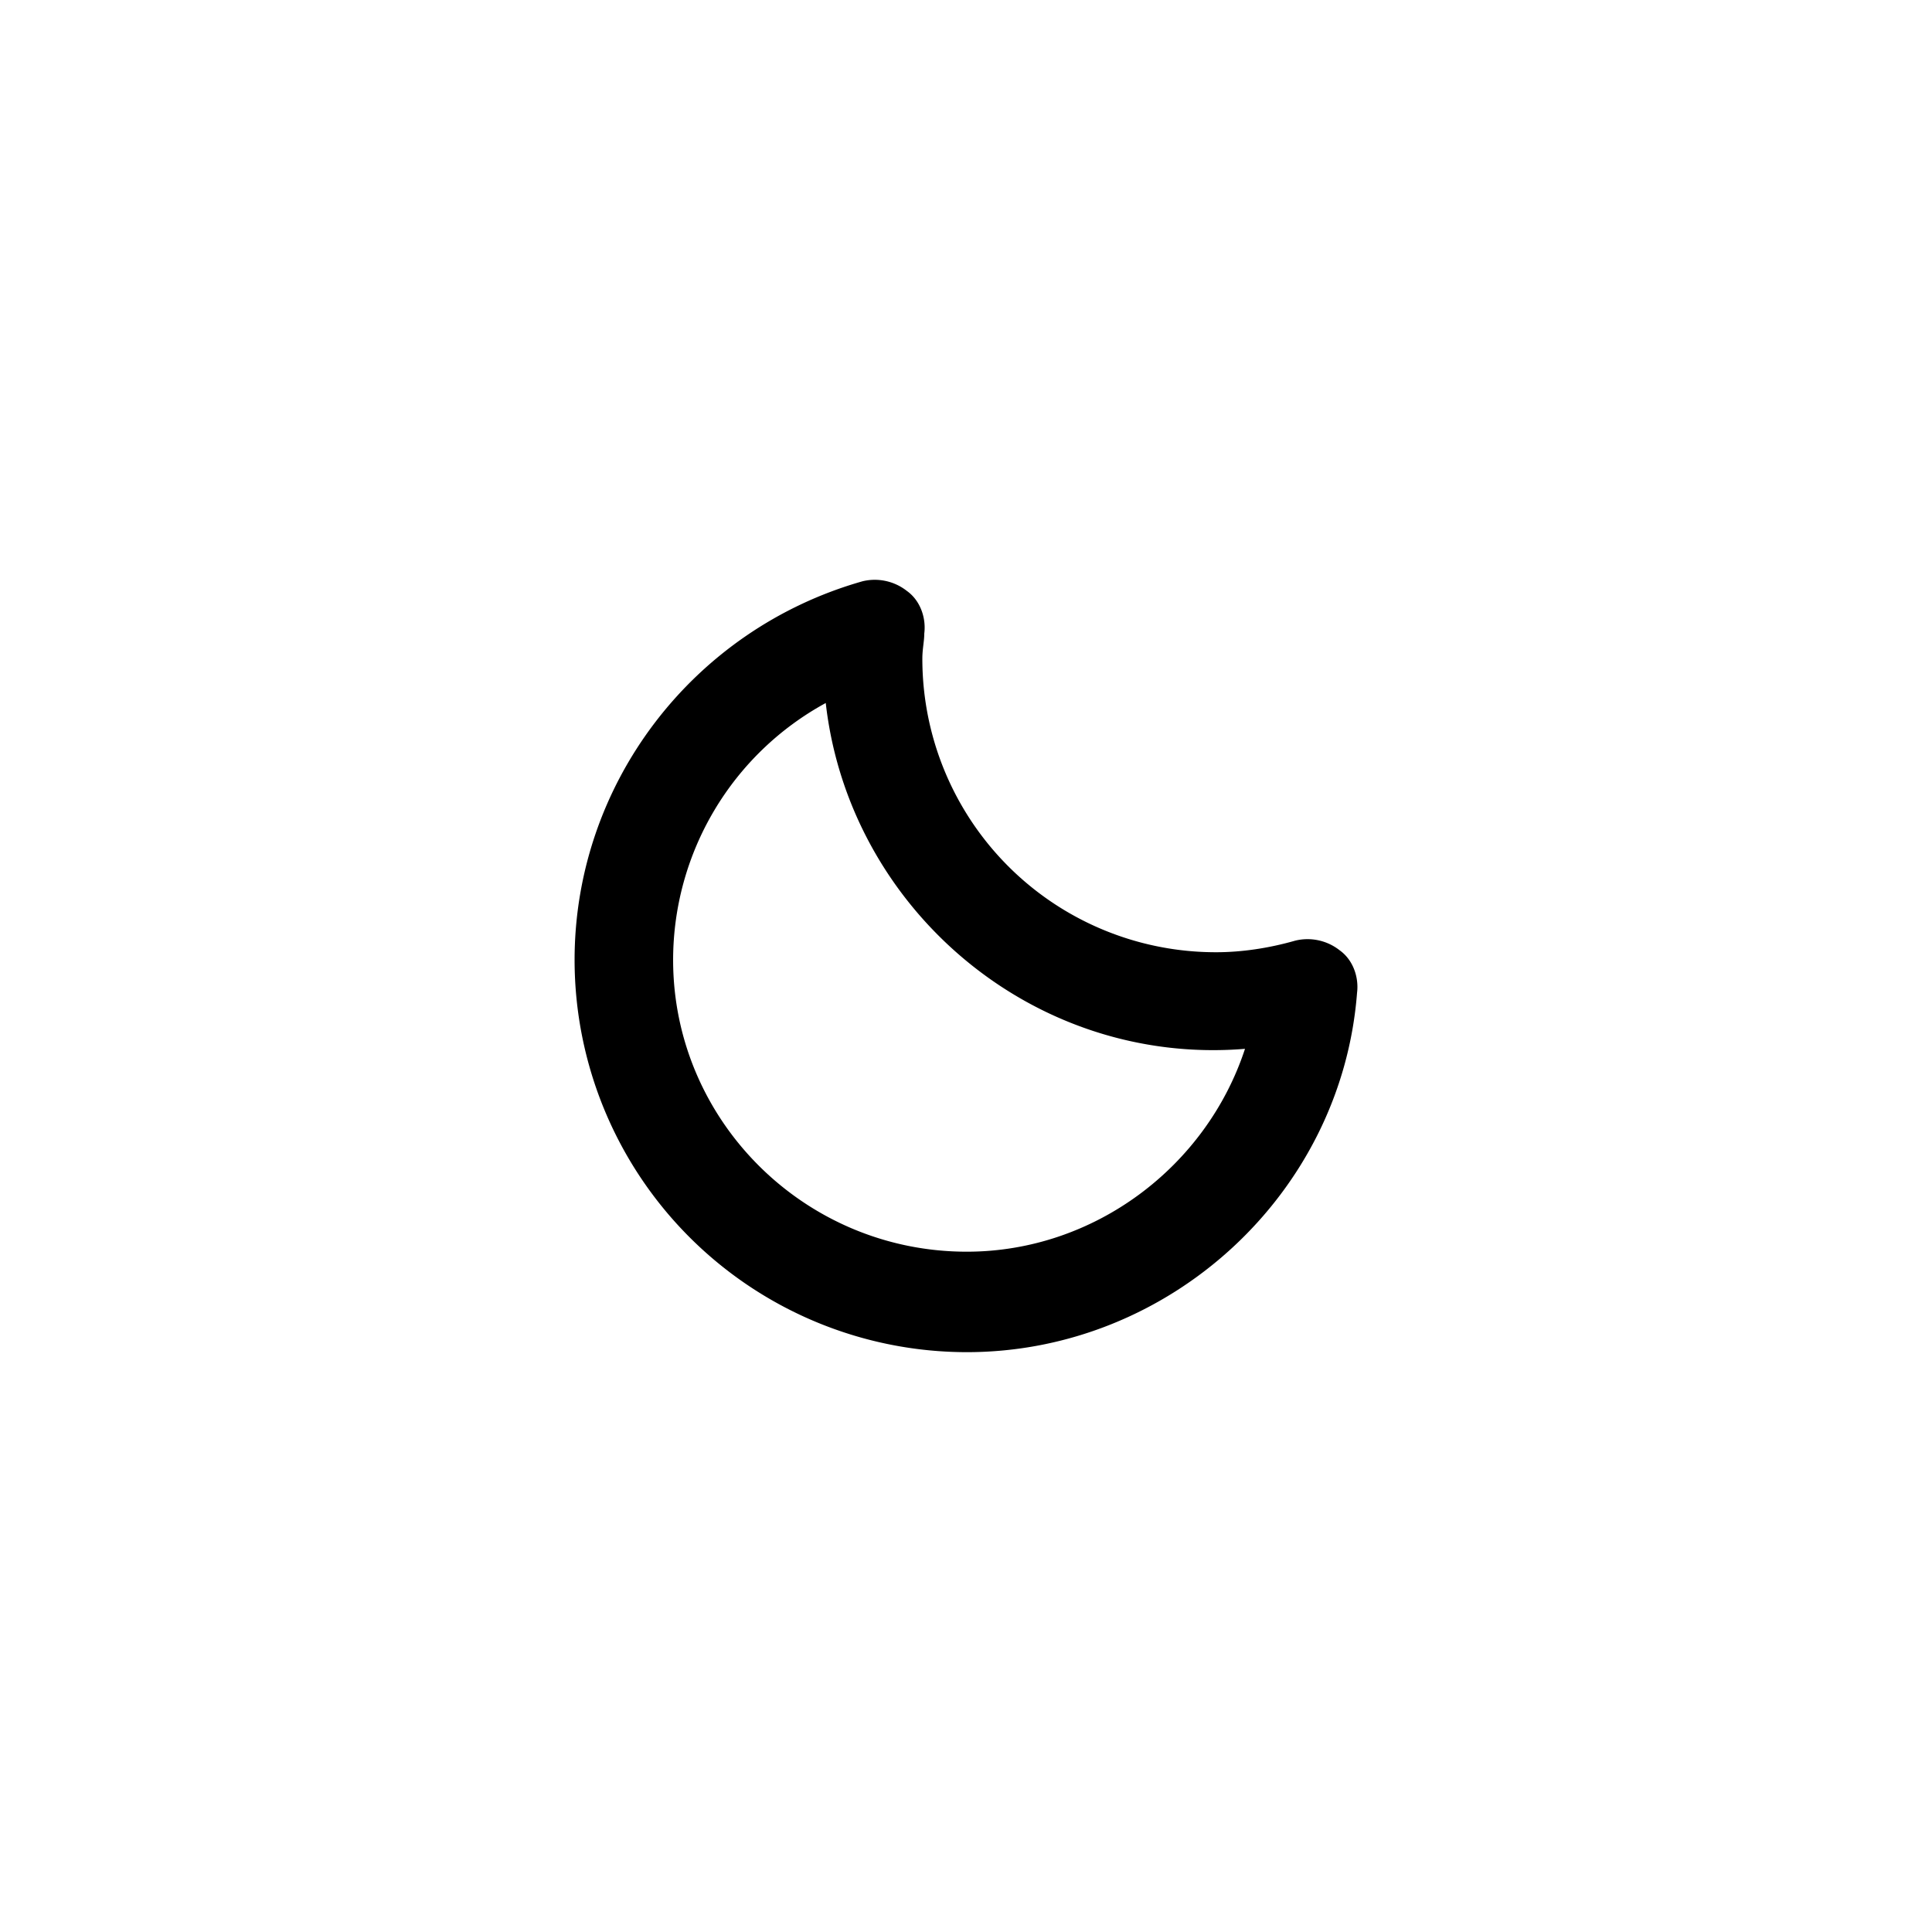 <?xml version="1.0" encoding="UTF-8" standalone="no"?><svg viewBox="0 0 32 32" xmlns="http://www.w3.org/2000/svg" xmlns:xlink="http://www.w3.org/1999/xlink" xml:space="preserve" fill-rule="evenodd" clip-rule="evenodd" stroke-linejoin="round" stroke-miterlimit="2" fill="currentColor"><g transform="translate(-.307 -.388)"><path d="M22.496 16.128c.224.16.32.448.288.704-.256 3.328-3.104 5.952-6.464 5.952a6.5 6.5 0 0 1-6.496-6.496c0-2.912 1.952-5.472 4.768-6.272a.86.86 0 0 1 .736.16c.224.16.32.448.288.704 0 .128-.032.256-.032.416a4.86 4.86 0 0 0 4.864 4.864c.416 0 .864-.064 1.312-.192a.86.86 0 0 1 .736.16M16.32 21.12c2.112 0 3.968-1.408 4.608-3.36-3.52.288-6.56-2.336-6.944-5.728a4.85 4.85 0 0 0-2.528 4.256c0 2.656 2.176 4.832 4.864 4.832"/></g></svg>